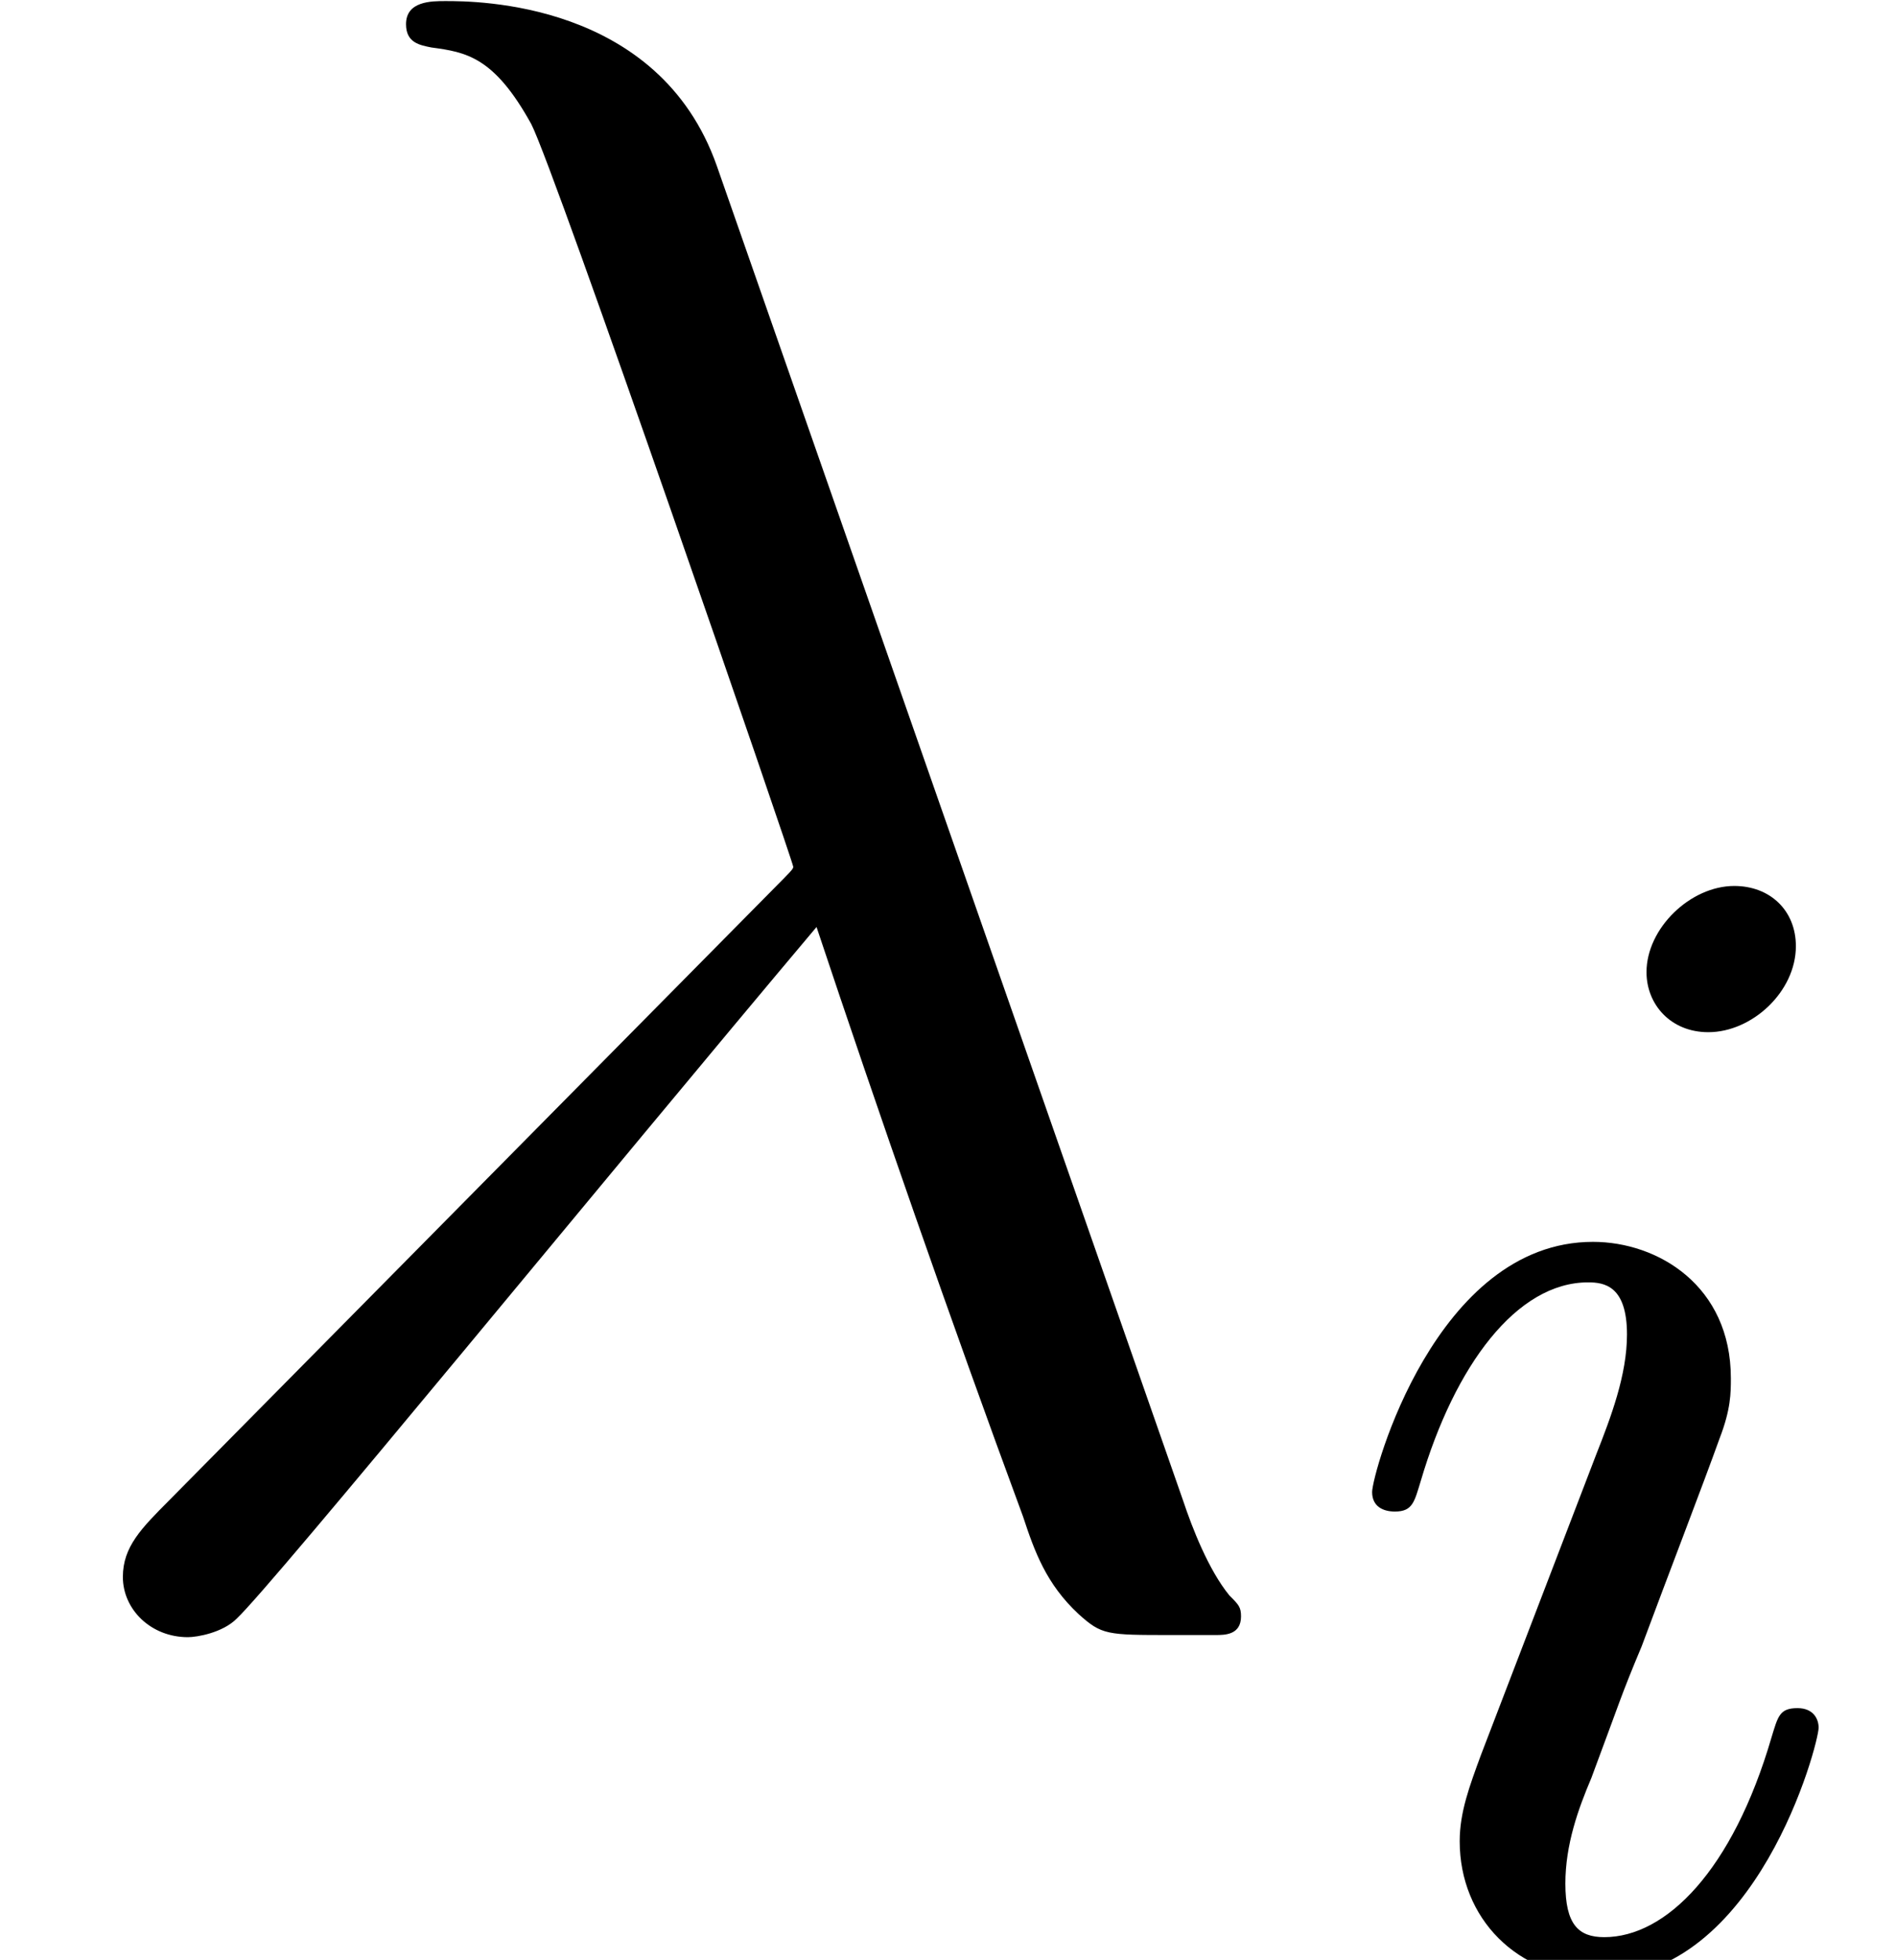 <?xml version='1.0' encoding='UTF-8'?>
<!-- This file was generated by dvisvgm 2.13.1 -->
<svg version='1.1' xmlns='http://www.w3.org/2000/svg' xmlns:xlink='http://www.w3.org/1999/xlink' width='10.586pt' height='10.937pt' viewBox='56.413 56.759 10.586 10.937'>
<defs>
<path id='g0-105' d='M2.629-5.657C2.629-5.857 2.484-5.993 2.285-5.993C2.04-5.993 1.795-5.757 1.795-5.512C1.795-5.331 1.931-5.177 2.14-5.177C2.384-5.177 2.629-5.403 2.629-5.657ZM2.756-1.296C2.756-1.342 2.729-1.405 2.638-1.405C2.538-1.405 2.529-1.36 2.493-1.242C2.276-.499 1.904-.127 1.559-.127C1.414-.127 1.342-.199 1.342-.426C1.342-.644 1.414-.843 1.487-1.015C1.65-1.451 1.65-1.469 1.768-1.75C1.913-2.14 2.112-2.656 2.203-2.91C2.266-3.073 2.266-3.164 2.266-3.246C2.266-3.762 1.859-4.007 1.496-4.007C.616-4.007 .263-2.711 .263-2.611C.263-2.529 .326-2.502 .39-2.502C.49-2.502 .499-2.557 .535-2.674C.725-3.318 1.07-3.781 1.469-3.781C1.559-3.781 1.686-3.762 1.686-3.49C1.686-3.264 1.596-3.028 1.514-2.82L.87-1.142C.807-.97 .752-.825 .752-.662C.752-.236 1.07 .1 1.532 .1C2.412 .1 2.756-1.206 2.756-1.296Z'/>
<path id='g1-21' d='M4.002-8.069C3.678-8.988 2.655-8.988 2.487-8.988C2.409-8.988 2.267-8.988 2.267-8.859C2.267-8.755 2.344-8.742 2.409-8.729C2.603-8.703 2.759-8.677 2.966-8.302C3.095-8.056 4.429-4.183 4.429-4.157C4.429-4.144 4.416-4.132 4.313-4.028L.945-.622C.79-.466 .686-.363 .686-.194C.686-.013 .842 .142 1.049 .142C1.101 .142 1.243 .117 1.321 .039C1.528-.155 3.38-2.422 4.559-3.821C4.896-2.81 5.31-1.619 5.712-.531C5.776-.337 5.841-.155 6.022 .013C6.152 .13 6.178 .13 6.54 .13H6.787C6.838 .13 6.929 .13 6.929 .026C6.929-.026 6.916-.039 6.864-.091C6.748-.233 6.657-.466 6.605-.622L4.002-8.069Z'/>
</defs>
<g id='page1'>
<use x='56.413' y='65.753' xlink:href='#g1-21'/>
<use x='63.811' y='67.696' xlink:href='#g0-105'/>
</g>
</svg>